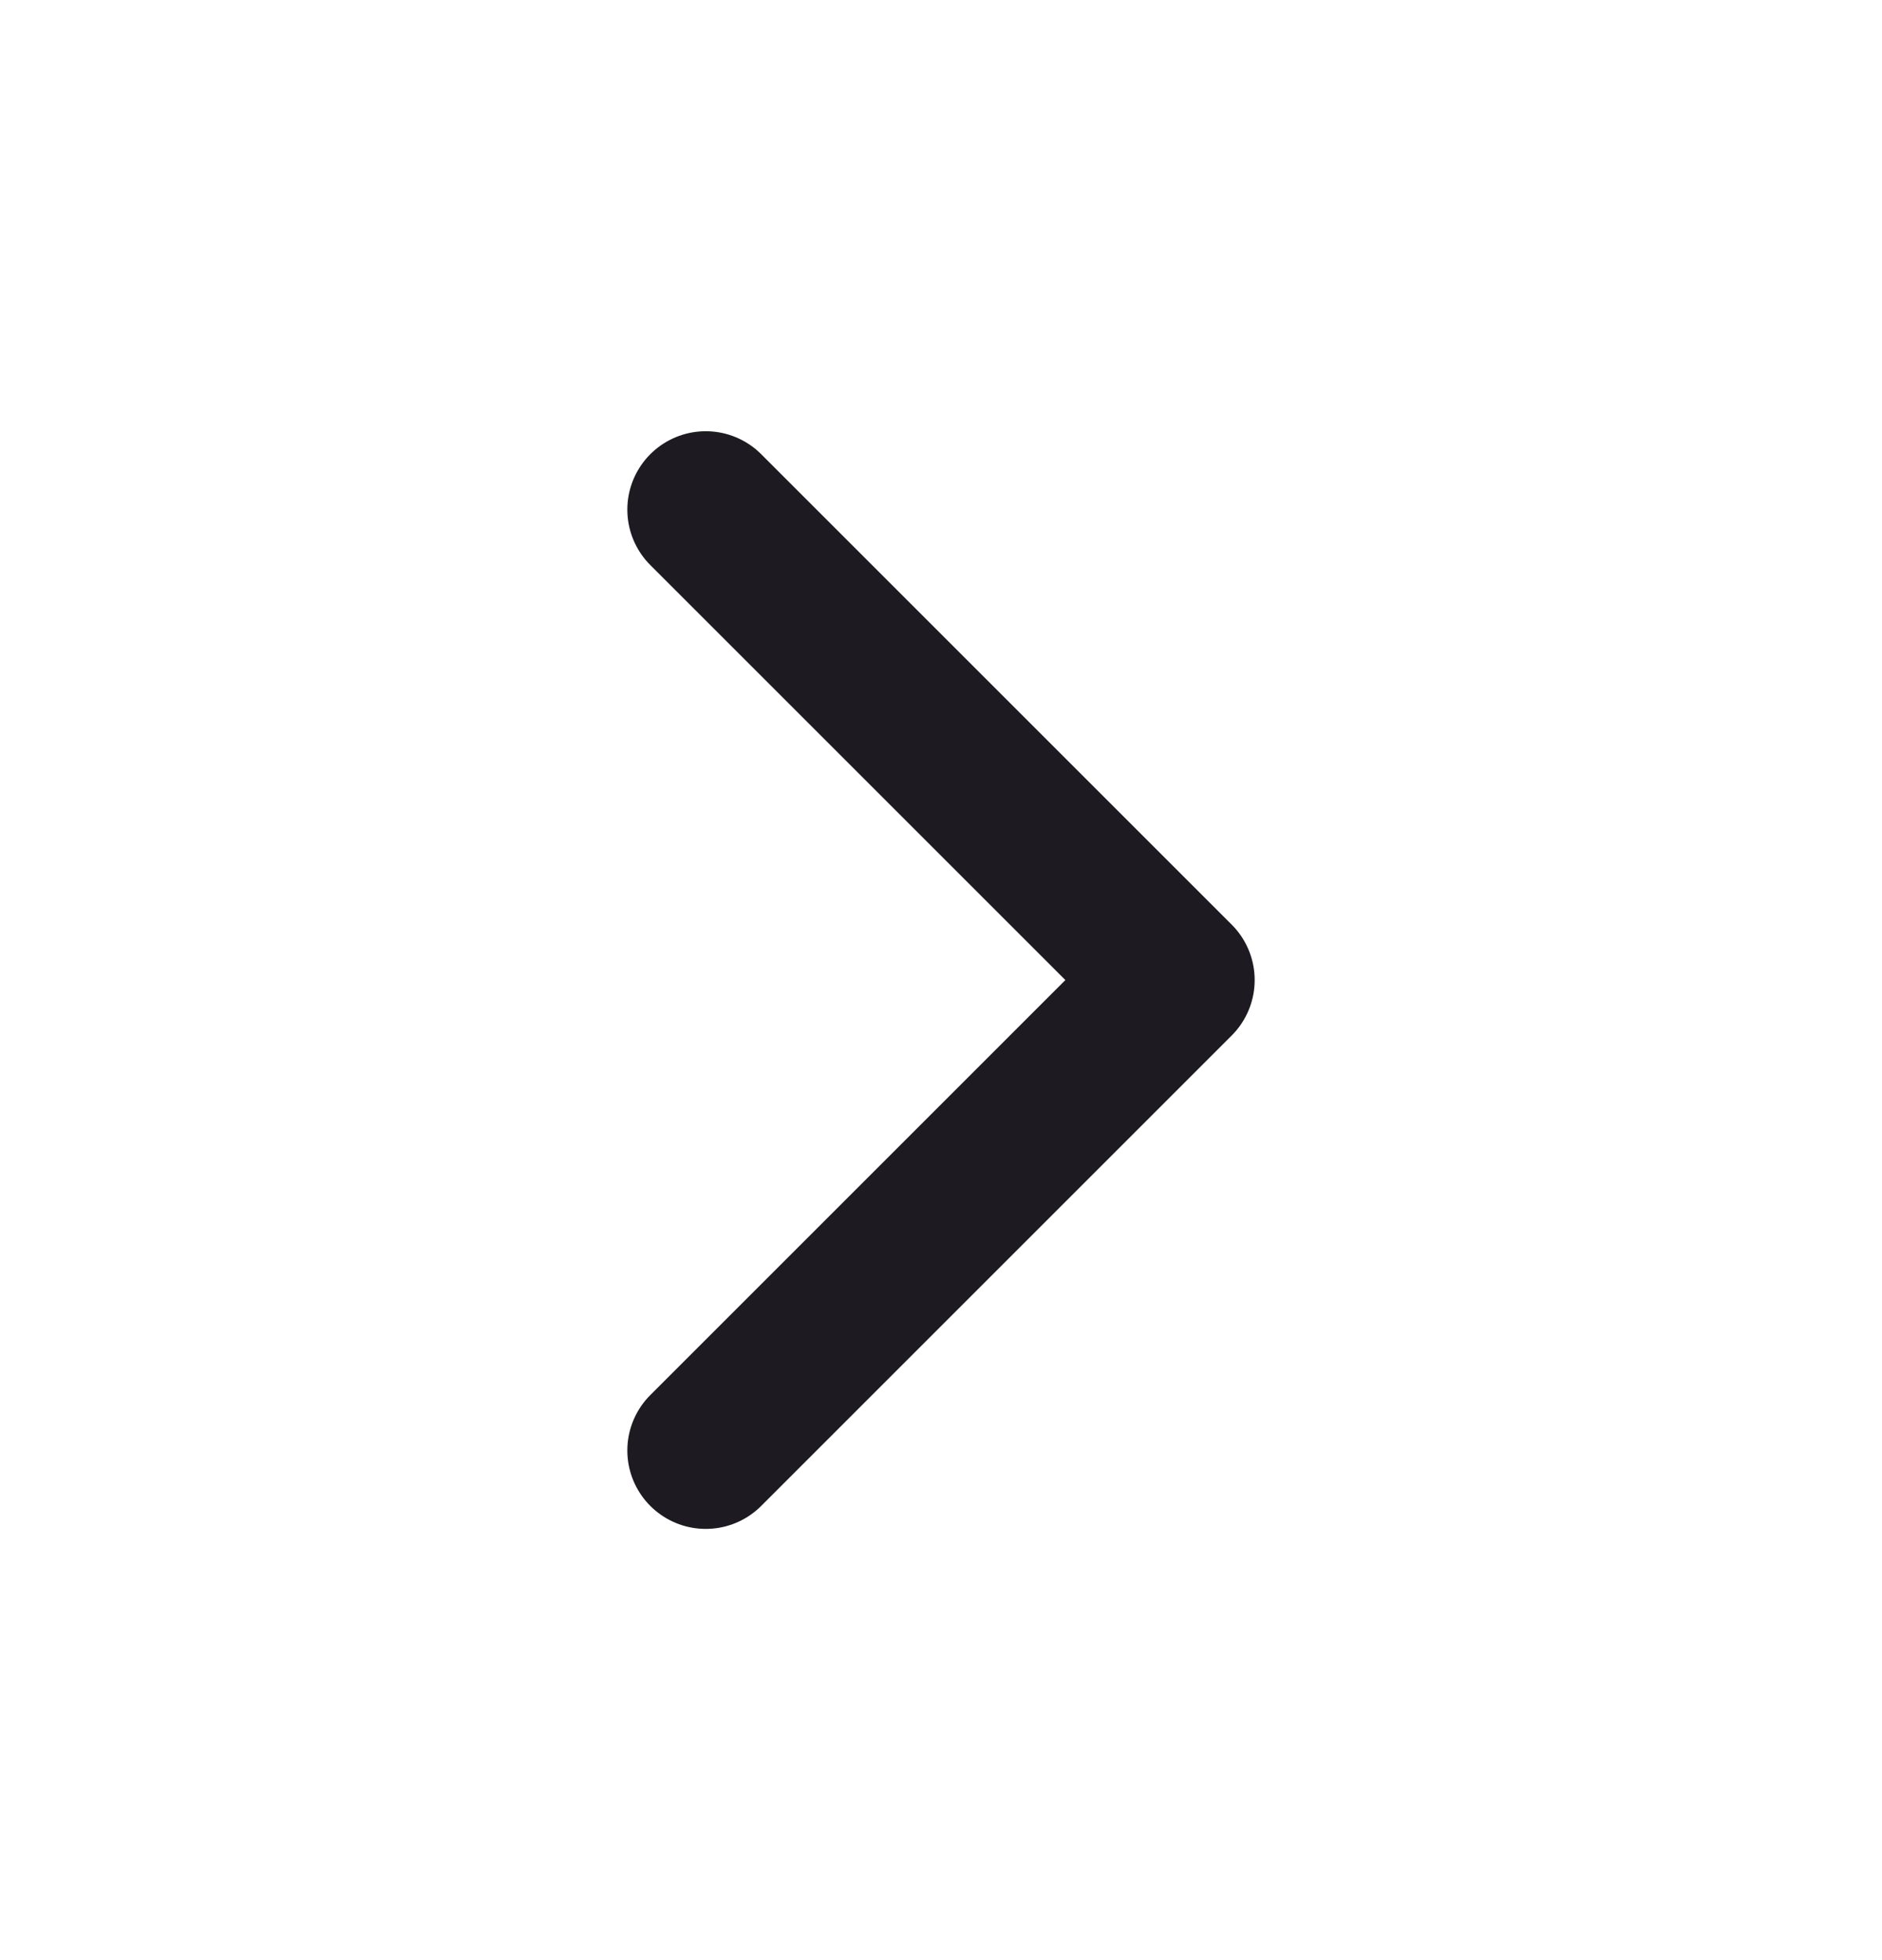 <svg width="24" height="25" viewBox="0 0 24 25" fill="none" xmlns="http://www.w3.org/2000/svg">
<g id="Arrow next ">
<mask id="mask0_233_1506" style="mask-type:alpha" maskUnits="userSpaceOnUse" x="0" y="0" width="24" height="25">
<rect id="Bounding box" y="0.5" width="24" height="24" fill="#D9D9D9"/>
</mask>
<g mask="url(#mask0_233_1506)">
<path id="Icon" d="M9 18.5L15 12.5L9 6.5" stroke="#1D1A22" stroke-width="2" stroke-linecap="round" stroke-linejoin="round"/>
</g>
</g>
</svg>
